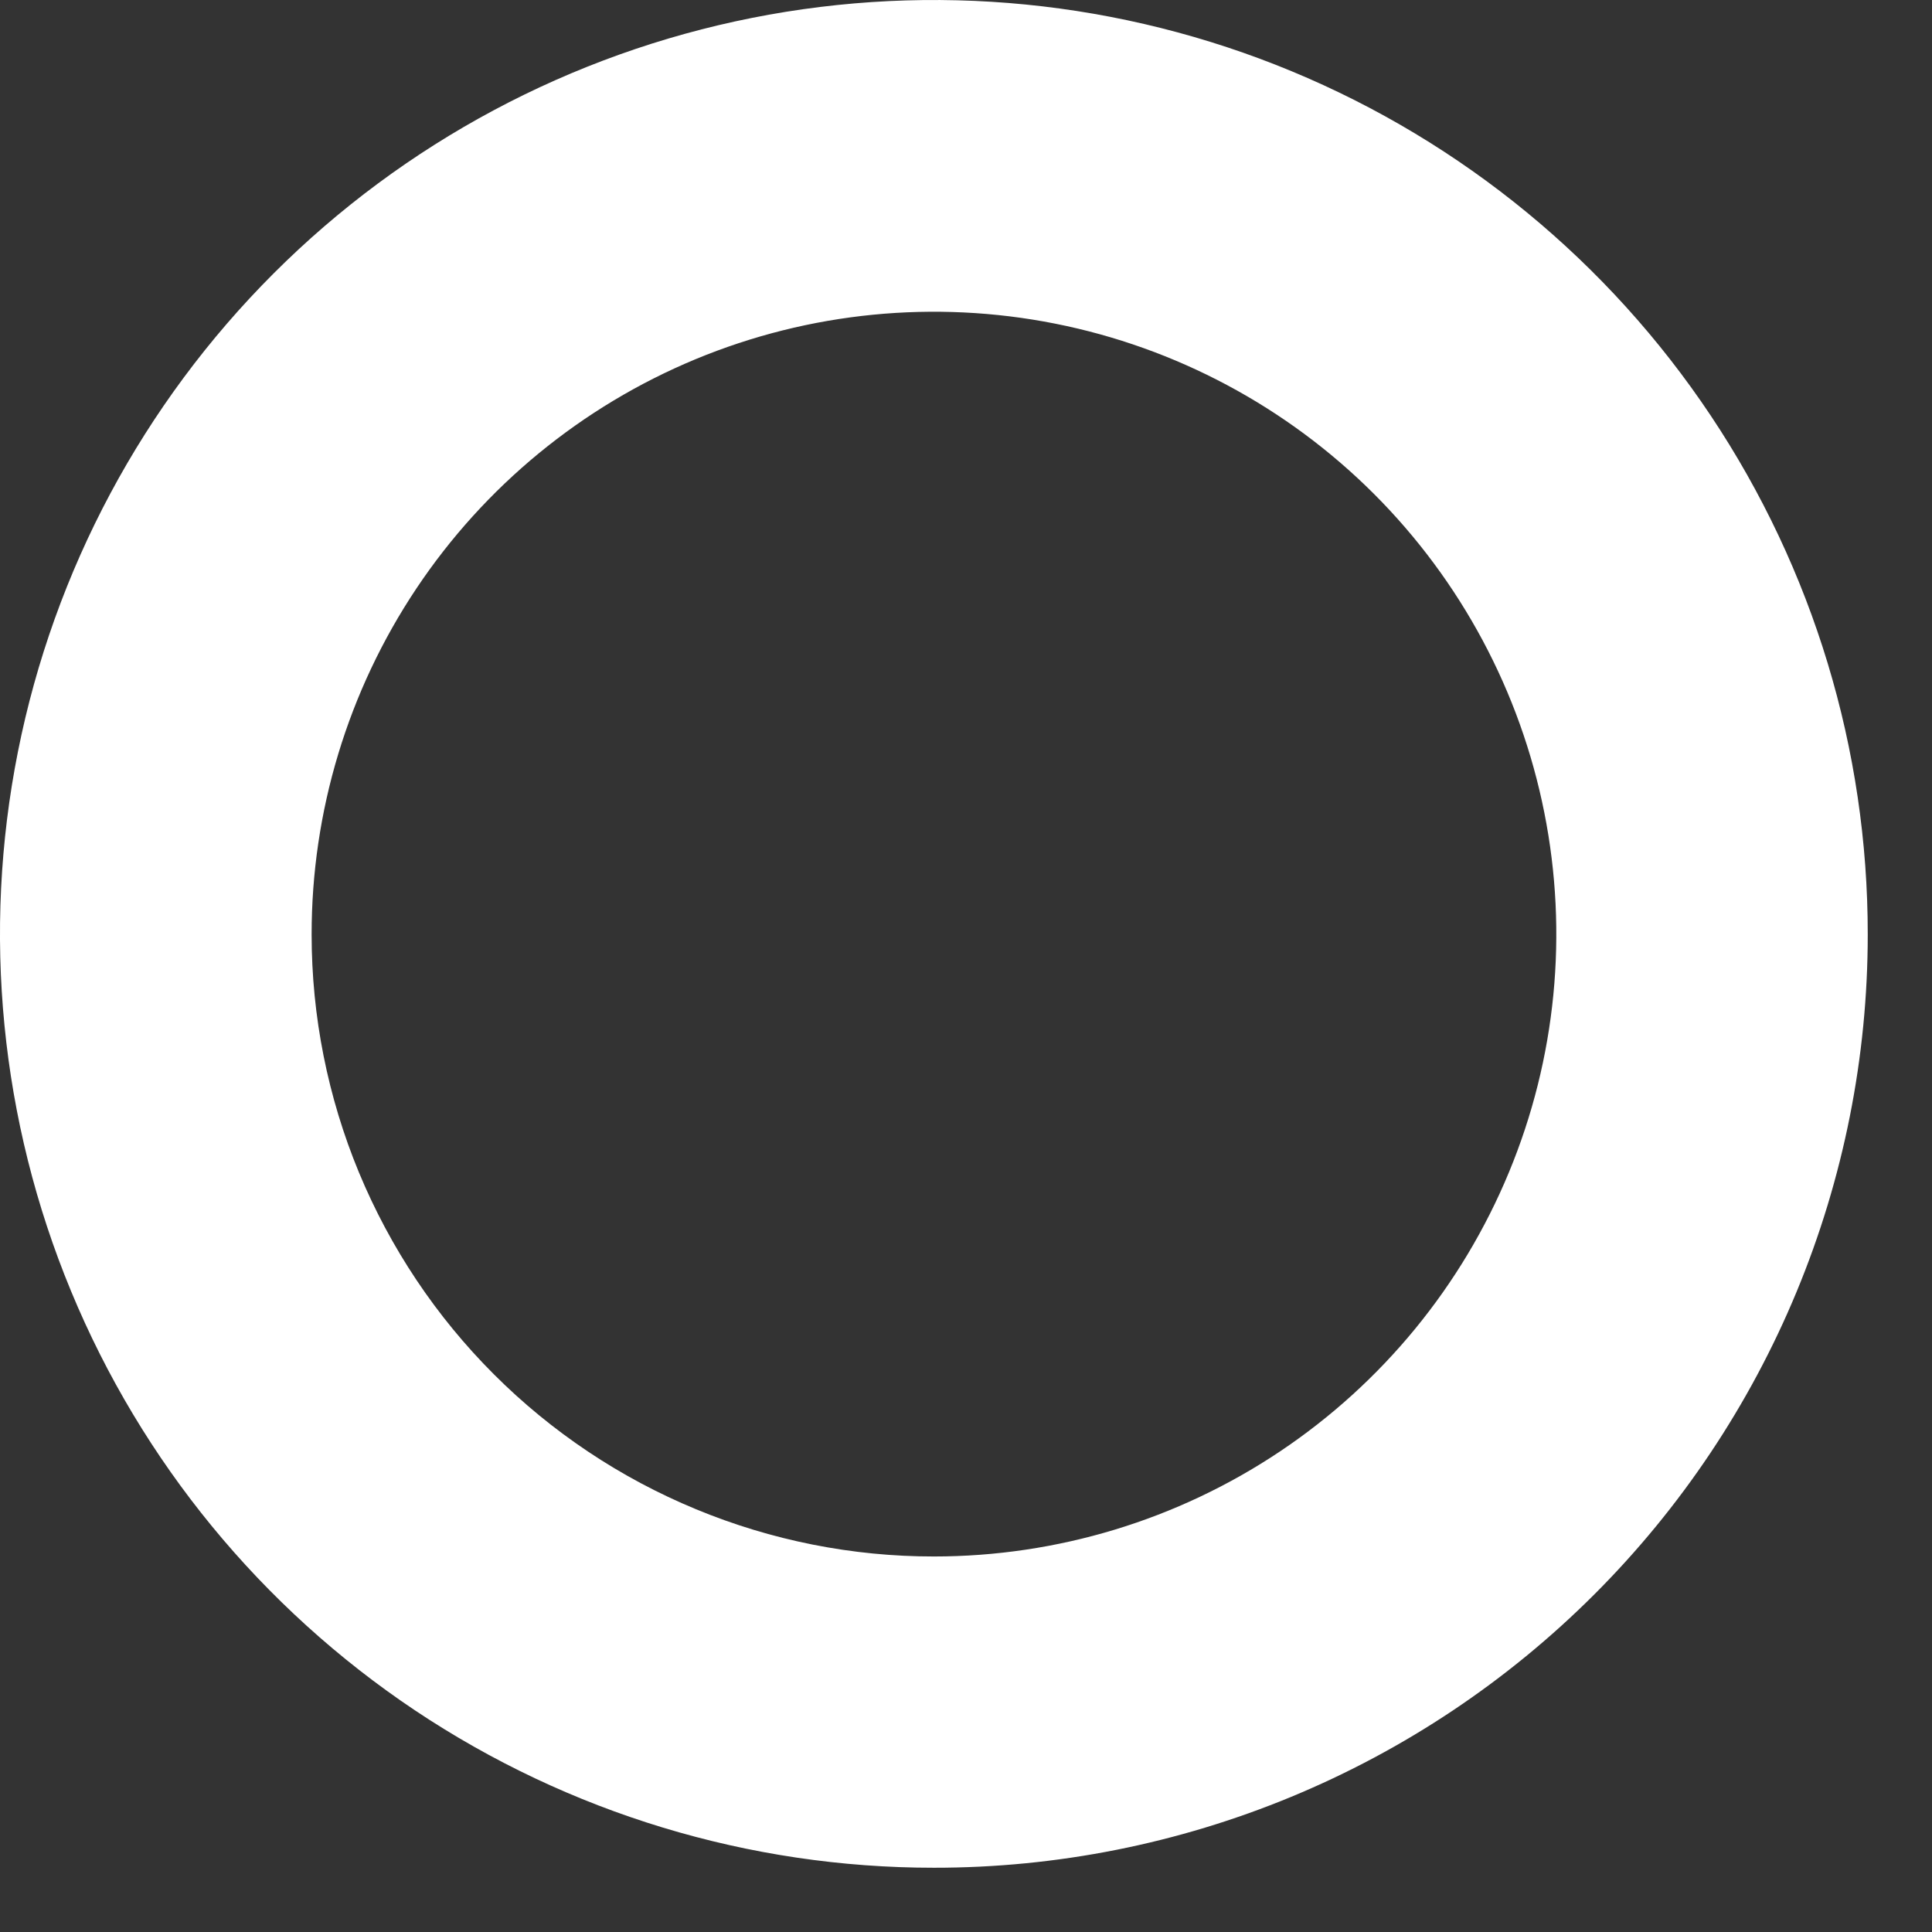 <?xml version="1.0" encoding="utf-8"?>
<svg xmlns="http://www.w3.org/2000/svg" fill="none" height="100%" overflow="visible" preserveAspectRatio="none" style="display: block;" viewBox="0 0 27 27" width="100%">
<rect x="0" y="0" width="27" height="27" fill="#333333" stroke="none"/>
<path d="M26.102 13.06C26.104 10.478 25.34 7.954 23.907 5.807C22.474 3.659 20.436 1.985 18.052 0.996C15.667 0.007 13.042 -0.253 10.51 0.25C7.978 0.753 5.651 1.995 3.825 3.82C1.999 5.645 0.755 7.971 0.251 10.503C-0.253 13.035 0.005 15.659 0.993 18.044C1.981 20.43 3.654 22.468 5.8 23.903C7.947 25.337 10.471 26.103 13.052 26.102C14.766 26.103 16.462 25.766 18.045 25.111C19.628 24.456 21.067 23.495 22.279 22.284C23.491 21.073 24.452 19.635 25.108 18.052C25.764 16.47 26.102 14.773 26.102 13.06ZM4.355 13.06C4.354 11.339 4.863 9.657 5.818 8.226C6.773 6.795 8.131 5.68 9.72 5.02C11.309 4.361 13.058 4.188 14.746 4.523C16.433 4.858 17.984 5.686 19.201 6.902C20.418 8.119 21.246 9.668 21.582 11.356C21.918 13.043 21.747 14.792 21.088 16.382C20.43 17.971 19.315 19.33 17.885 20.286C16.455 21.242 14.773 21.752 13.052 21.752C11.911 21.753 10.78 21.528 9.725 21.091C8.67 20.655 7.711 20.015 6.903 19.207C6.095 18.4 5.455 17.442 5.017 16.387C4.58 15.332 4.355 14.202 4.355 13.06Z" fill="white" id="Vector"/>
</svg>